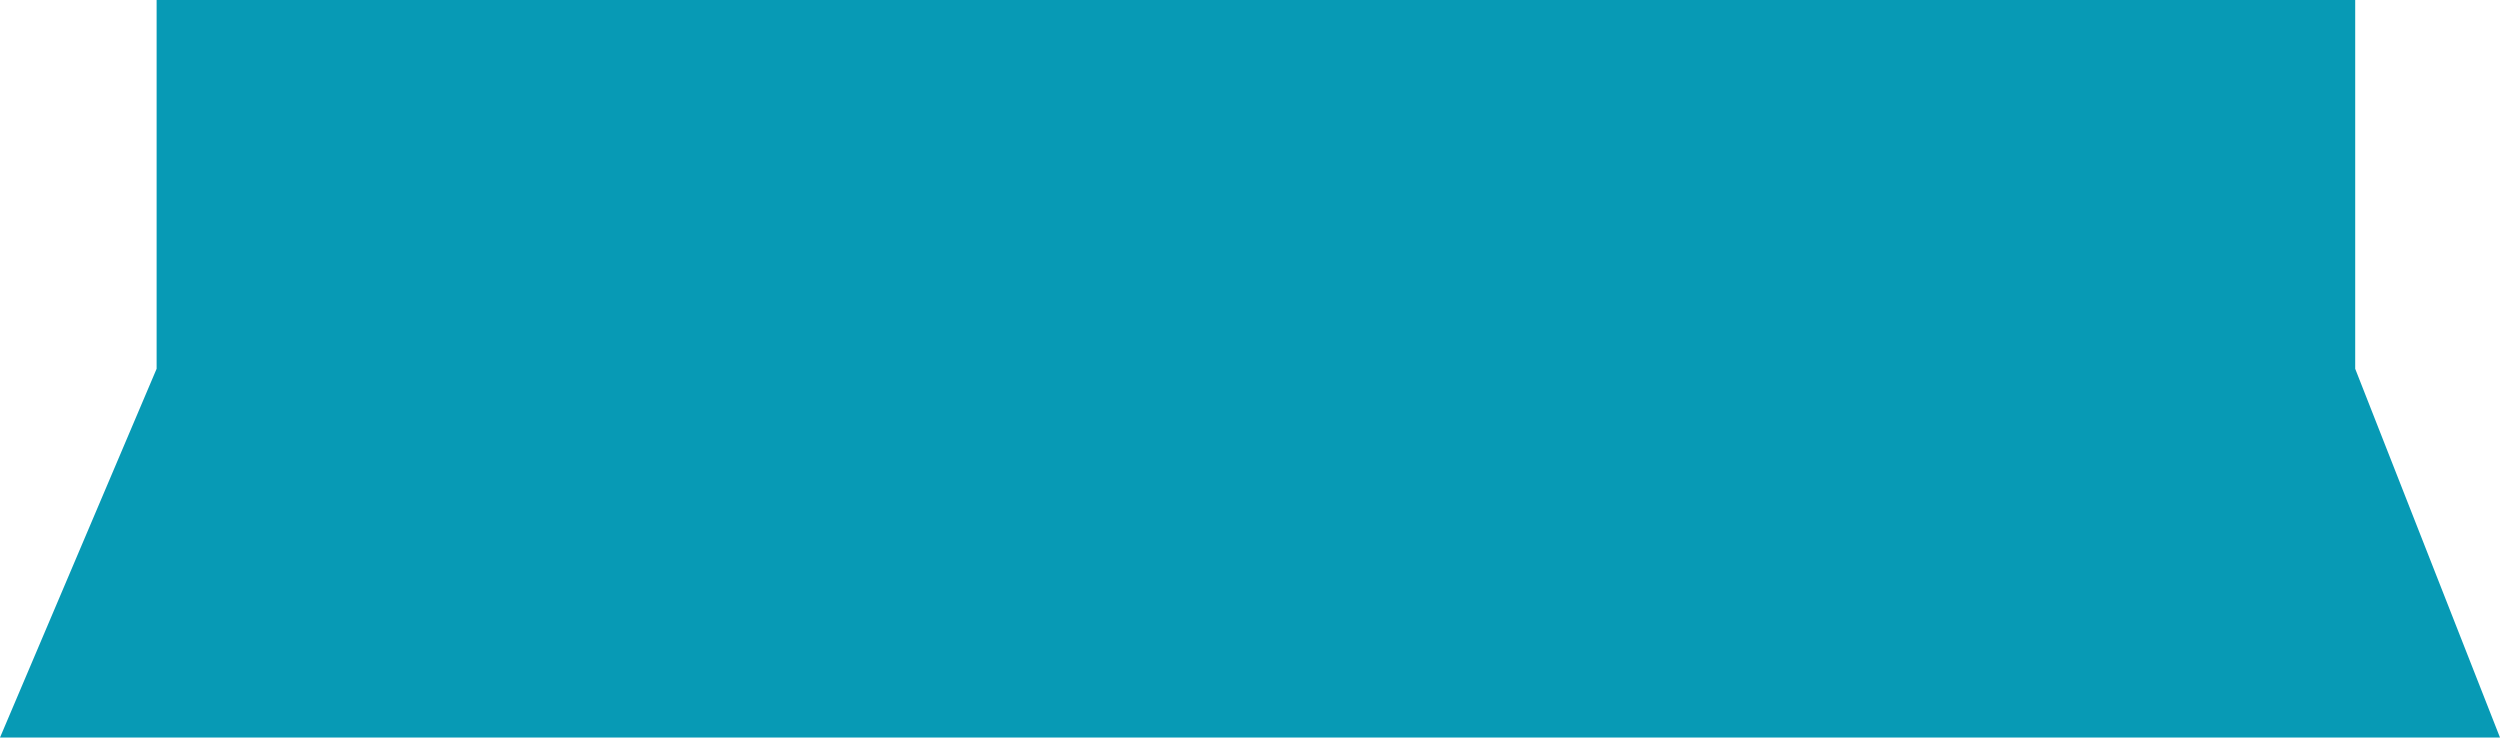 <svg width="261" height="77" viewBox="0 0 261 77" fill="none" xmlns="http://www.w3.org/2000/svg">
<g clip-path="url(#clip0_130_491)">
<path d="M133.585 0H191.894H245.883V38.5L261 77H223.979H0L16.351 38.5V0H133.585Z" fill="#079AB5"/>
</g>
<defs>
<clipPath id="clip0_130_491">
<rect width="261" height="77" fill="white"/>
</clipPath>
</defs>
</svg>
